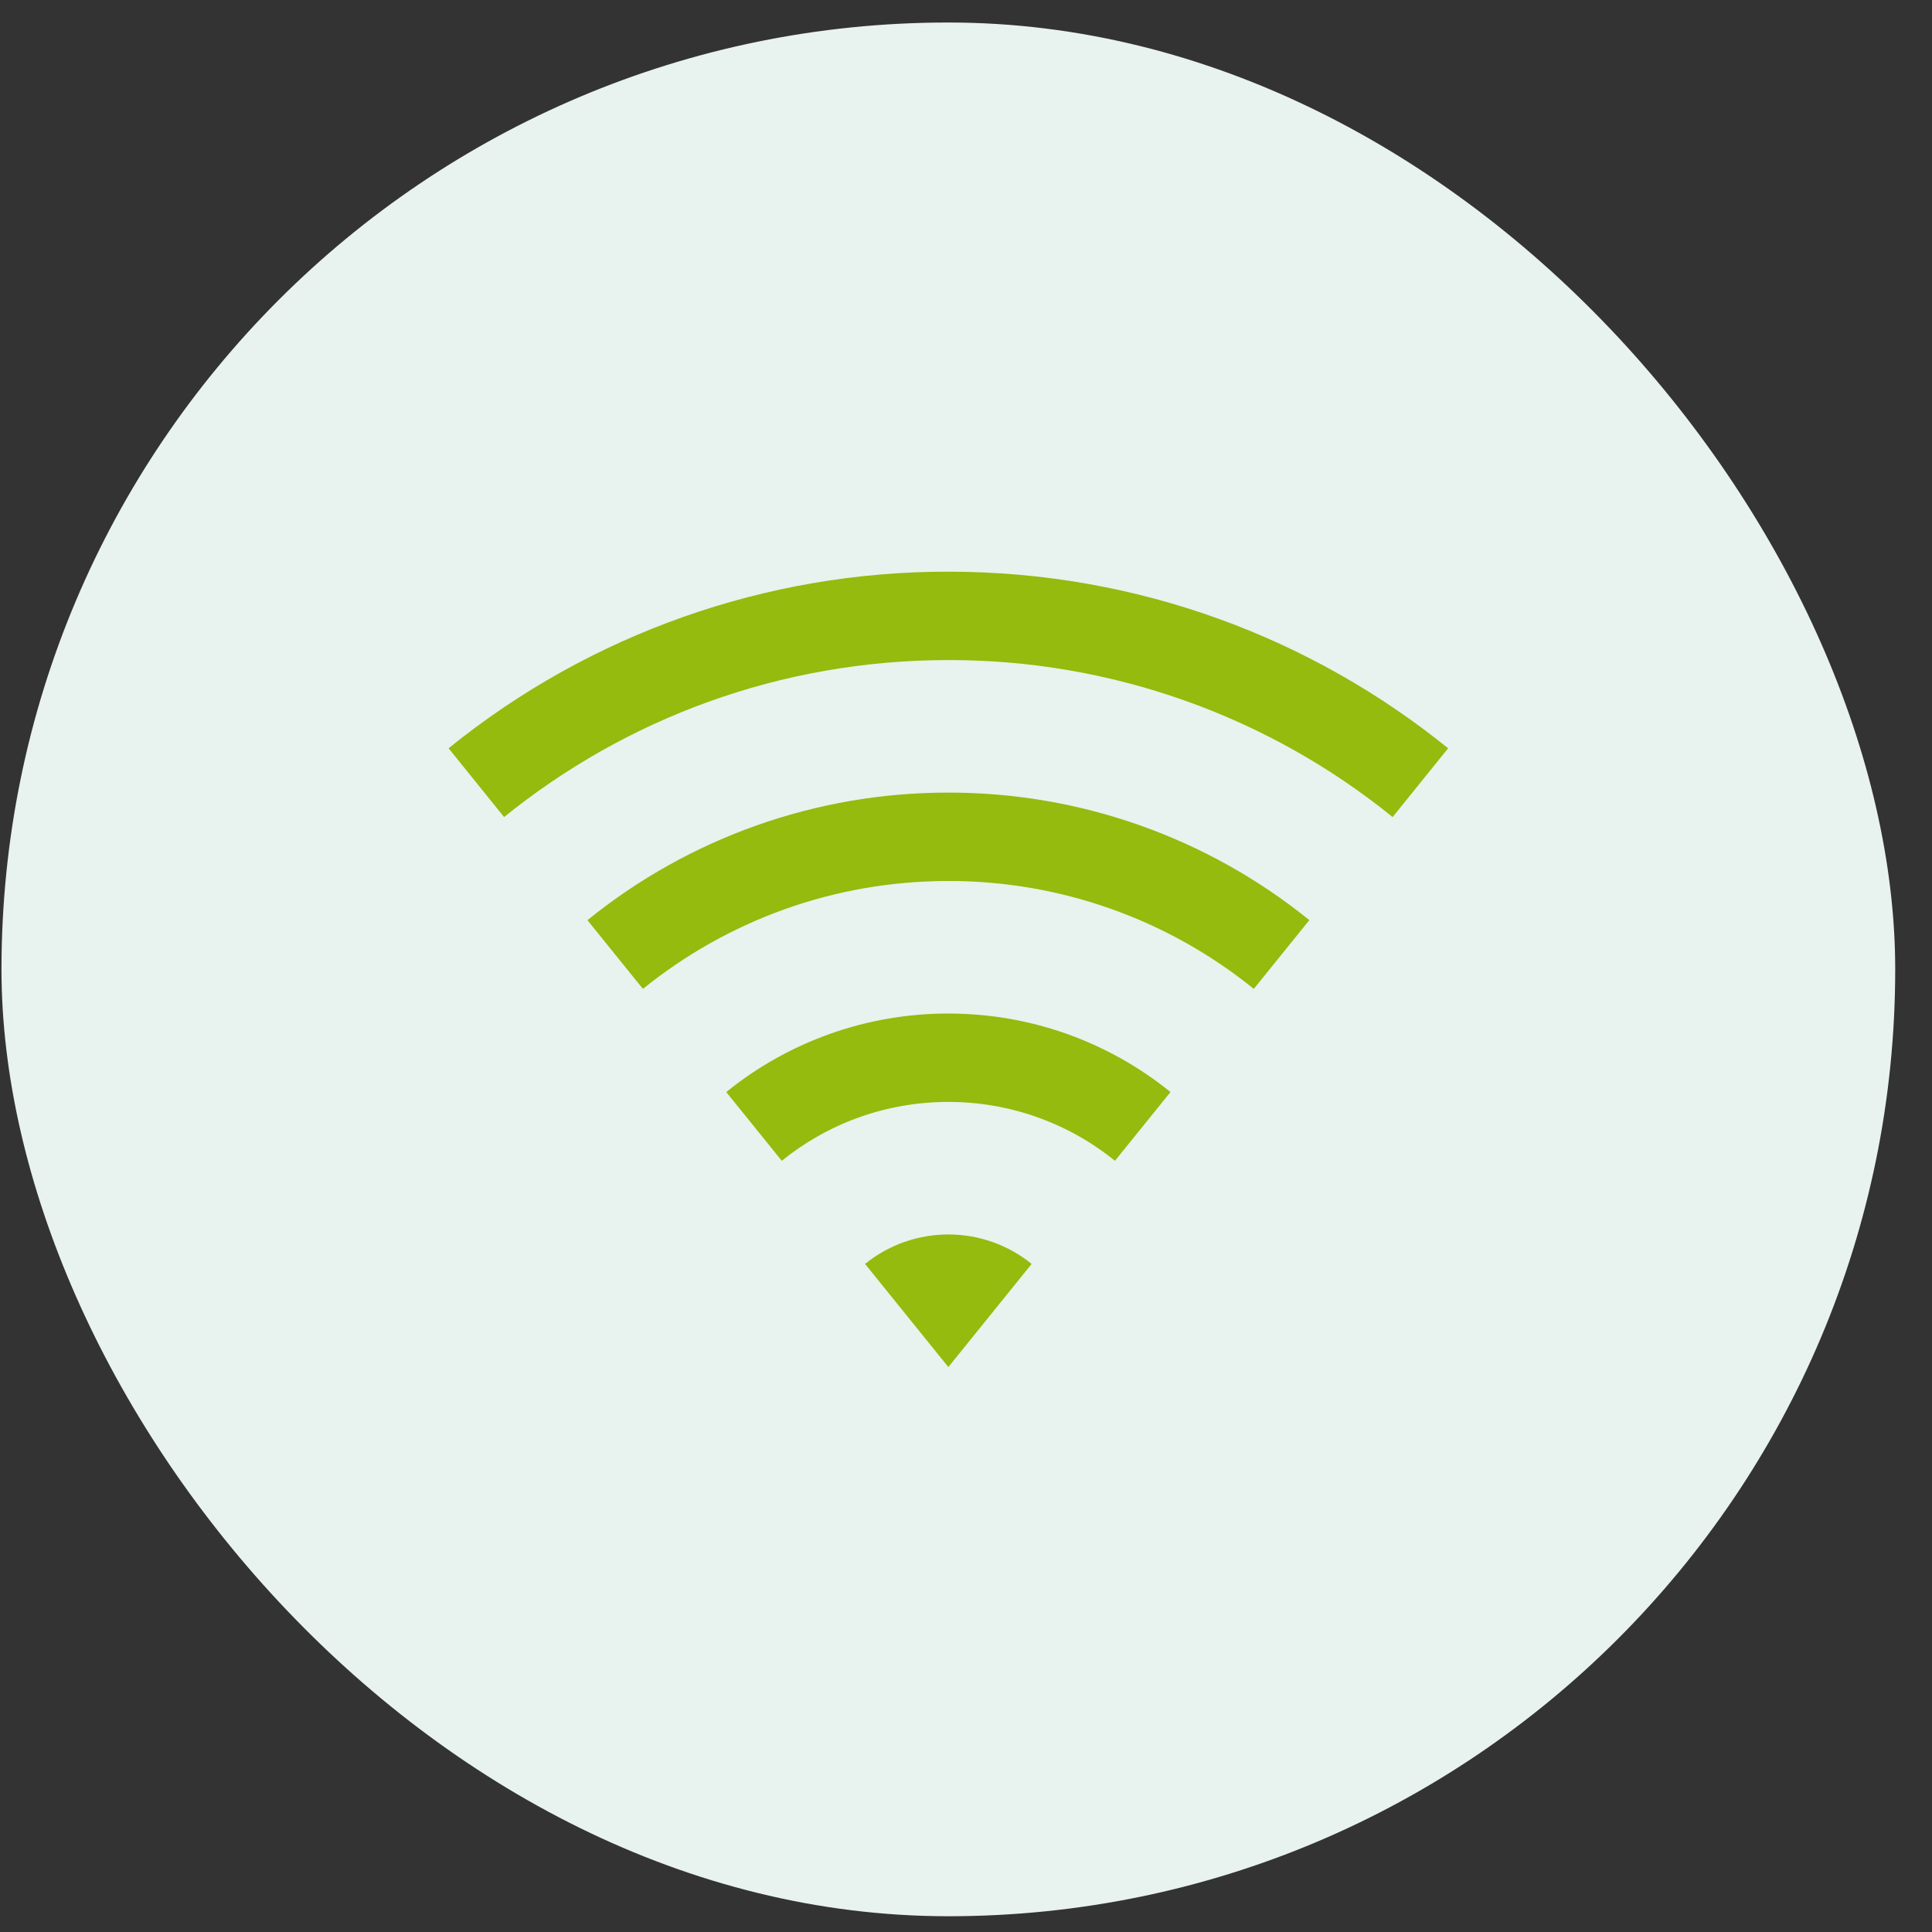 <svg width="51" height="51" viewBox="0 0 51 51" fill="none" xmlns="http://www.w3.org/2000/svg">
<rect x="0" y="0" width="51" height="51" fill="#333333" stroke="none"/>
<rect x="0.039" y="0.594" width="49.99" height="49.99" rx="24.995" fill="#E8F2EE"/>
<path d="M11.842 19.753C15.573 16.73 20.232 15.084 25.034 15.091C30.032 15.091 34.622 16.837 38.227 19.753L36.762 21.568C33.445 18.881 29.303 17.417 25.034 17.424C20.591 17.424 16.512 18.975 13.307 21.568L11.842 19.753ZM15.506 24.291C18.201 22.107 21.566 20.918 25.034 20.923C28.503 20.918 31.867 22.107 34.563 24.289L33.097 26.104C30.816 24.257 27.969 23.251 25.034 23.256C21.98 23.256 19.175 24.323 16.972 26.104L15.506 24.289V24.291ZM19.171 28.828C20.829 27.484 22.9 26.752 25.034 26.755C27.255 26.755 29.295 27.531 30.898 28.827L29.432 30.642C28.188 29.634 26.635 29.086 25.034 29.088C23.369 29.088 21.838 29.67 20.637 30.642L19.171 28.827V28.828ZM22.835 33.365C23.457 32.861 24.234 32.587 25.034 32.587C25.867 32.587 26.632 32.879 27.233 33.364L25.034 36.087L22.835 33.364V33.365Z" fill="#94BB0D"/>
</svg>
